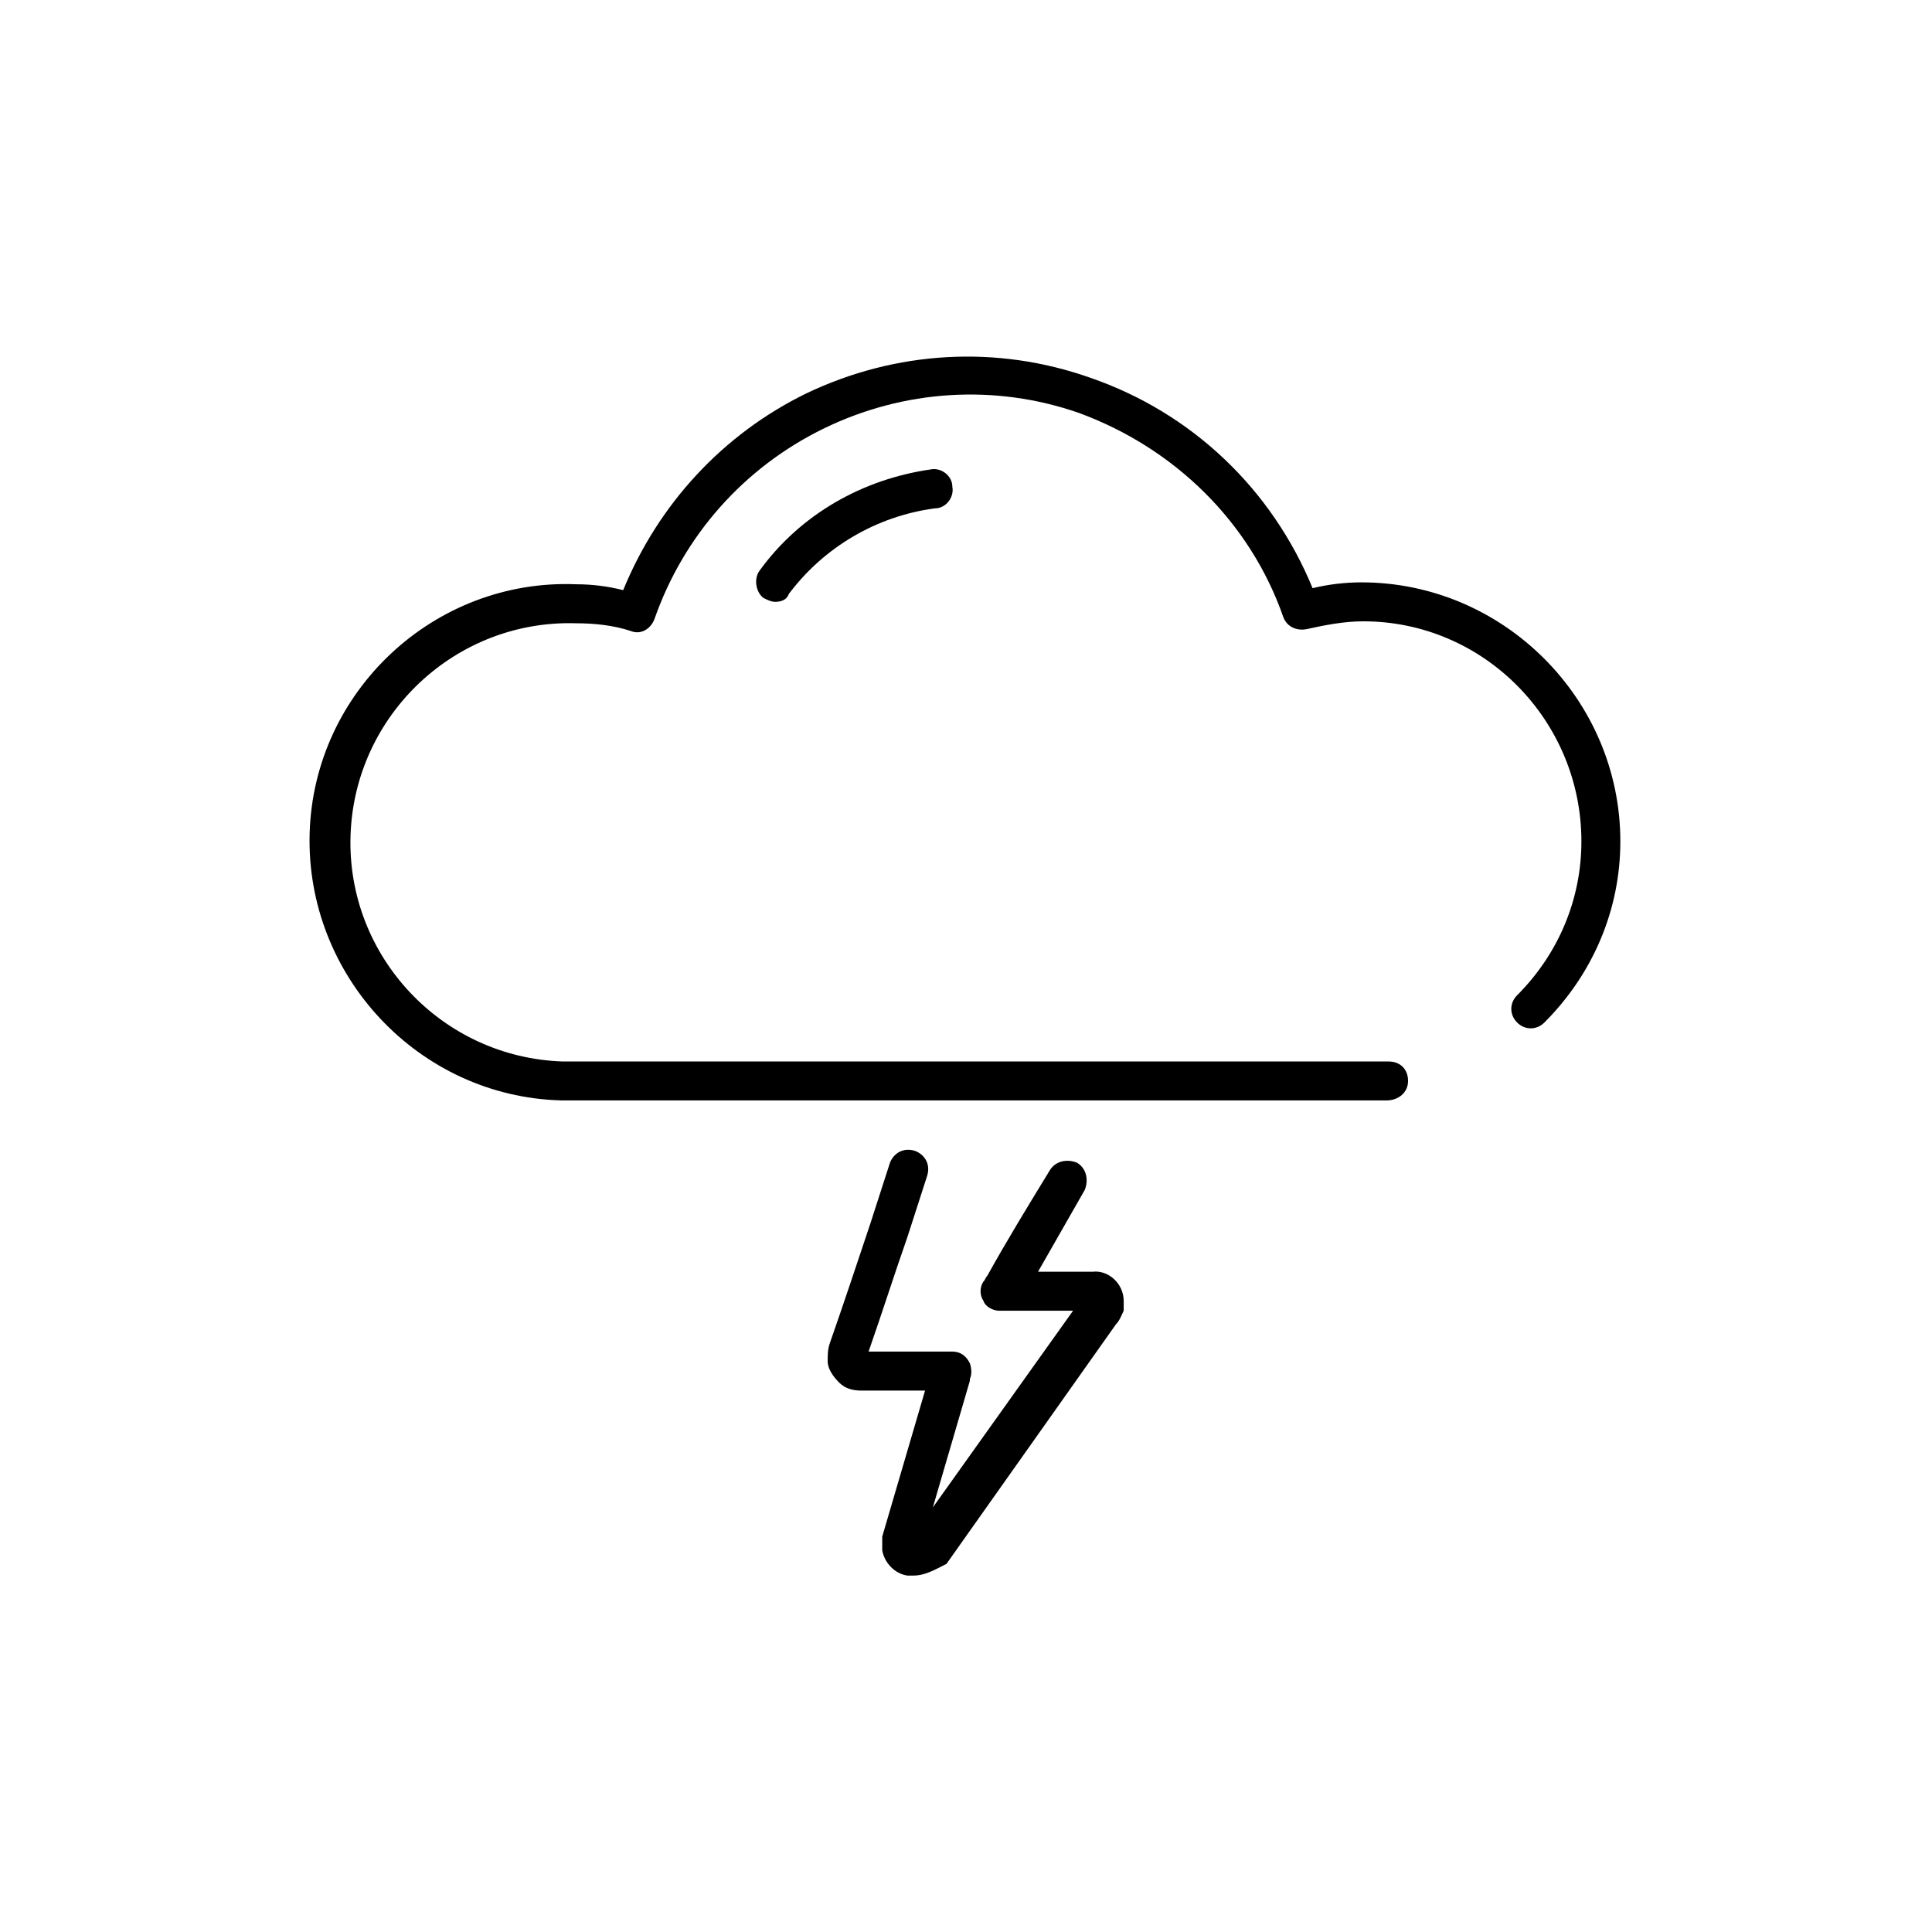 <!-- Generated by IcoMoon.io -->
<svg version="1.1" xmlns="http://www.w3.org/2000/svg" width="64" height="64" viewBox="0 0 64 64">
<title>icon-thunder</title>
<path d="M45.935 36.452h-27.355c-4.71-0.129-8.452-4.129-8.323-8.839s4.129-8.452 8.839-8.258c0.516 0 1.032 0.064 1.548 0.194 1.161-2.839 3.29-5.161 6.064-6.516 2.968-1.419 6.323-1.613 9.419-0.516 3.355 1.161 6 3.677 7.355 6.968 0.516-0.129 1.097-0.194 1.613-0.194 4.71 0 8.581 3.871 8.581 8.581 0 2.258-0.903 4.387-2.516 6-0.258 0.258-0.645 0.258-0.903 0s-0.258-0.645 0-0.903c1.355-1.355 2.129-3.161 2.129-5.097 0-4-3.226-7.29-7.226-7.29-0.645 0-1.29 0.129-1.871 0.258-0.323 0.064-0.645-0.064-0.774-0.387-1.097-3.161-3.613-5.613-6.774-6.774-2.774-0.968-5.806-0.774-8.452 0.516s-4.645 3.548-5.613 6.323c-0.129 0.323-0.452 0.516-0.774 0.387-0.581-0.194-1.226-0.258-1.806-0.258-4-0.129-7.355 3.032-7.484 7.032s3.032 7.355 7.032 7.484h27.355c0.387 0 0.645 0.258 0.645 0.645s-0.323 0.645-0.71 0.645z"></path>
<path d="M25.677 19.936c-0.129 0-0.258-0.064-0.387-0.129-0.258-0.194-0.323-0.645-0.129-0.903 1.355-1.871 3.419-3.032 5.677-3.355 0.323-0.065 0.71 0.194 0.71 0.581 0.064 0.323-0.194 0.71-0.581 0.71-1.936 0.258-3.677 1.29-4.839 2.839-0.064 0.194-0.258 0.258-0.452 0.258z"></path>
<path d="M30.258 52.194c-0.064 0-0.129 0-0.194 0-0.452-0.065-0.774-0.452-0.839-0.839 0-0.129 0-0.323 0-0.452l1.419-4.839h-2.129c-0.258 0-0.516-0.065-0.71-0.258s-0.387-0.452-0.387-0.71c0-0.194 0-0.387 0.064-0.581 0.452-1.29 0.903-2.645 1.355-4l0.645-2c0.129-0.323 0.452-0.516 0.839-0.387 0.323 0.129 0.516 0.452 0.387 0.839l-0.645 2c-0.452 1.29-0.839 2.516-1.29 3.806h2.774c0.258 0 0.452 0.129 0.581 0.387 0.065 0.194 0.065 0.387 0 0.516 0 0 0 0.065 0 0.065l-1.226 4.194 4.645-6.516h-2.452c-0.194 0-0.452-0.129-0.516-0.323-0.129-0.194-0.129-0.452 0-0.645 0.065-0.065 0.065-0.129 0.129-0.194 0.645-1.161 1.355-2.323 2.065-3.484 0.194-0.323 0.581-0.387 0.903-0.258 0.323 0.194 0.387 0.581 0.258 0.903-0.516 0.903-1.032 1.806-1.548 2.71h1.806c0.516-0.065 1.032 0.387 1.032 0.968 0 0.129 0 0.258 0 0.323-0.065 0.129-0.129 0.323-0.258 0.452l-5.613 7.935c-0.387 0.194-0.71 0.387-1.097 0.387zM36.065 43.29c0 0 0 0 0 0v0z"></path>
</svg>
